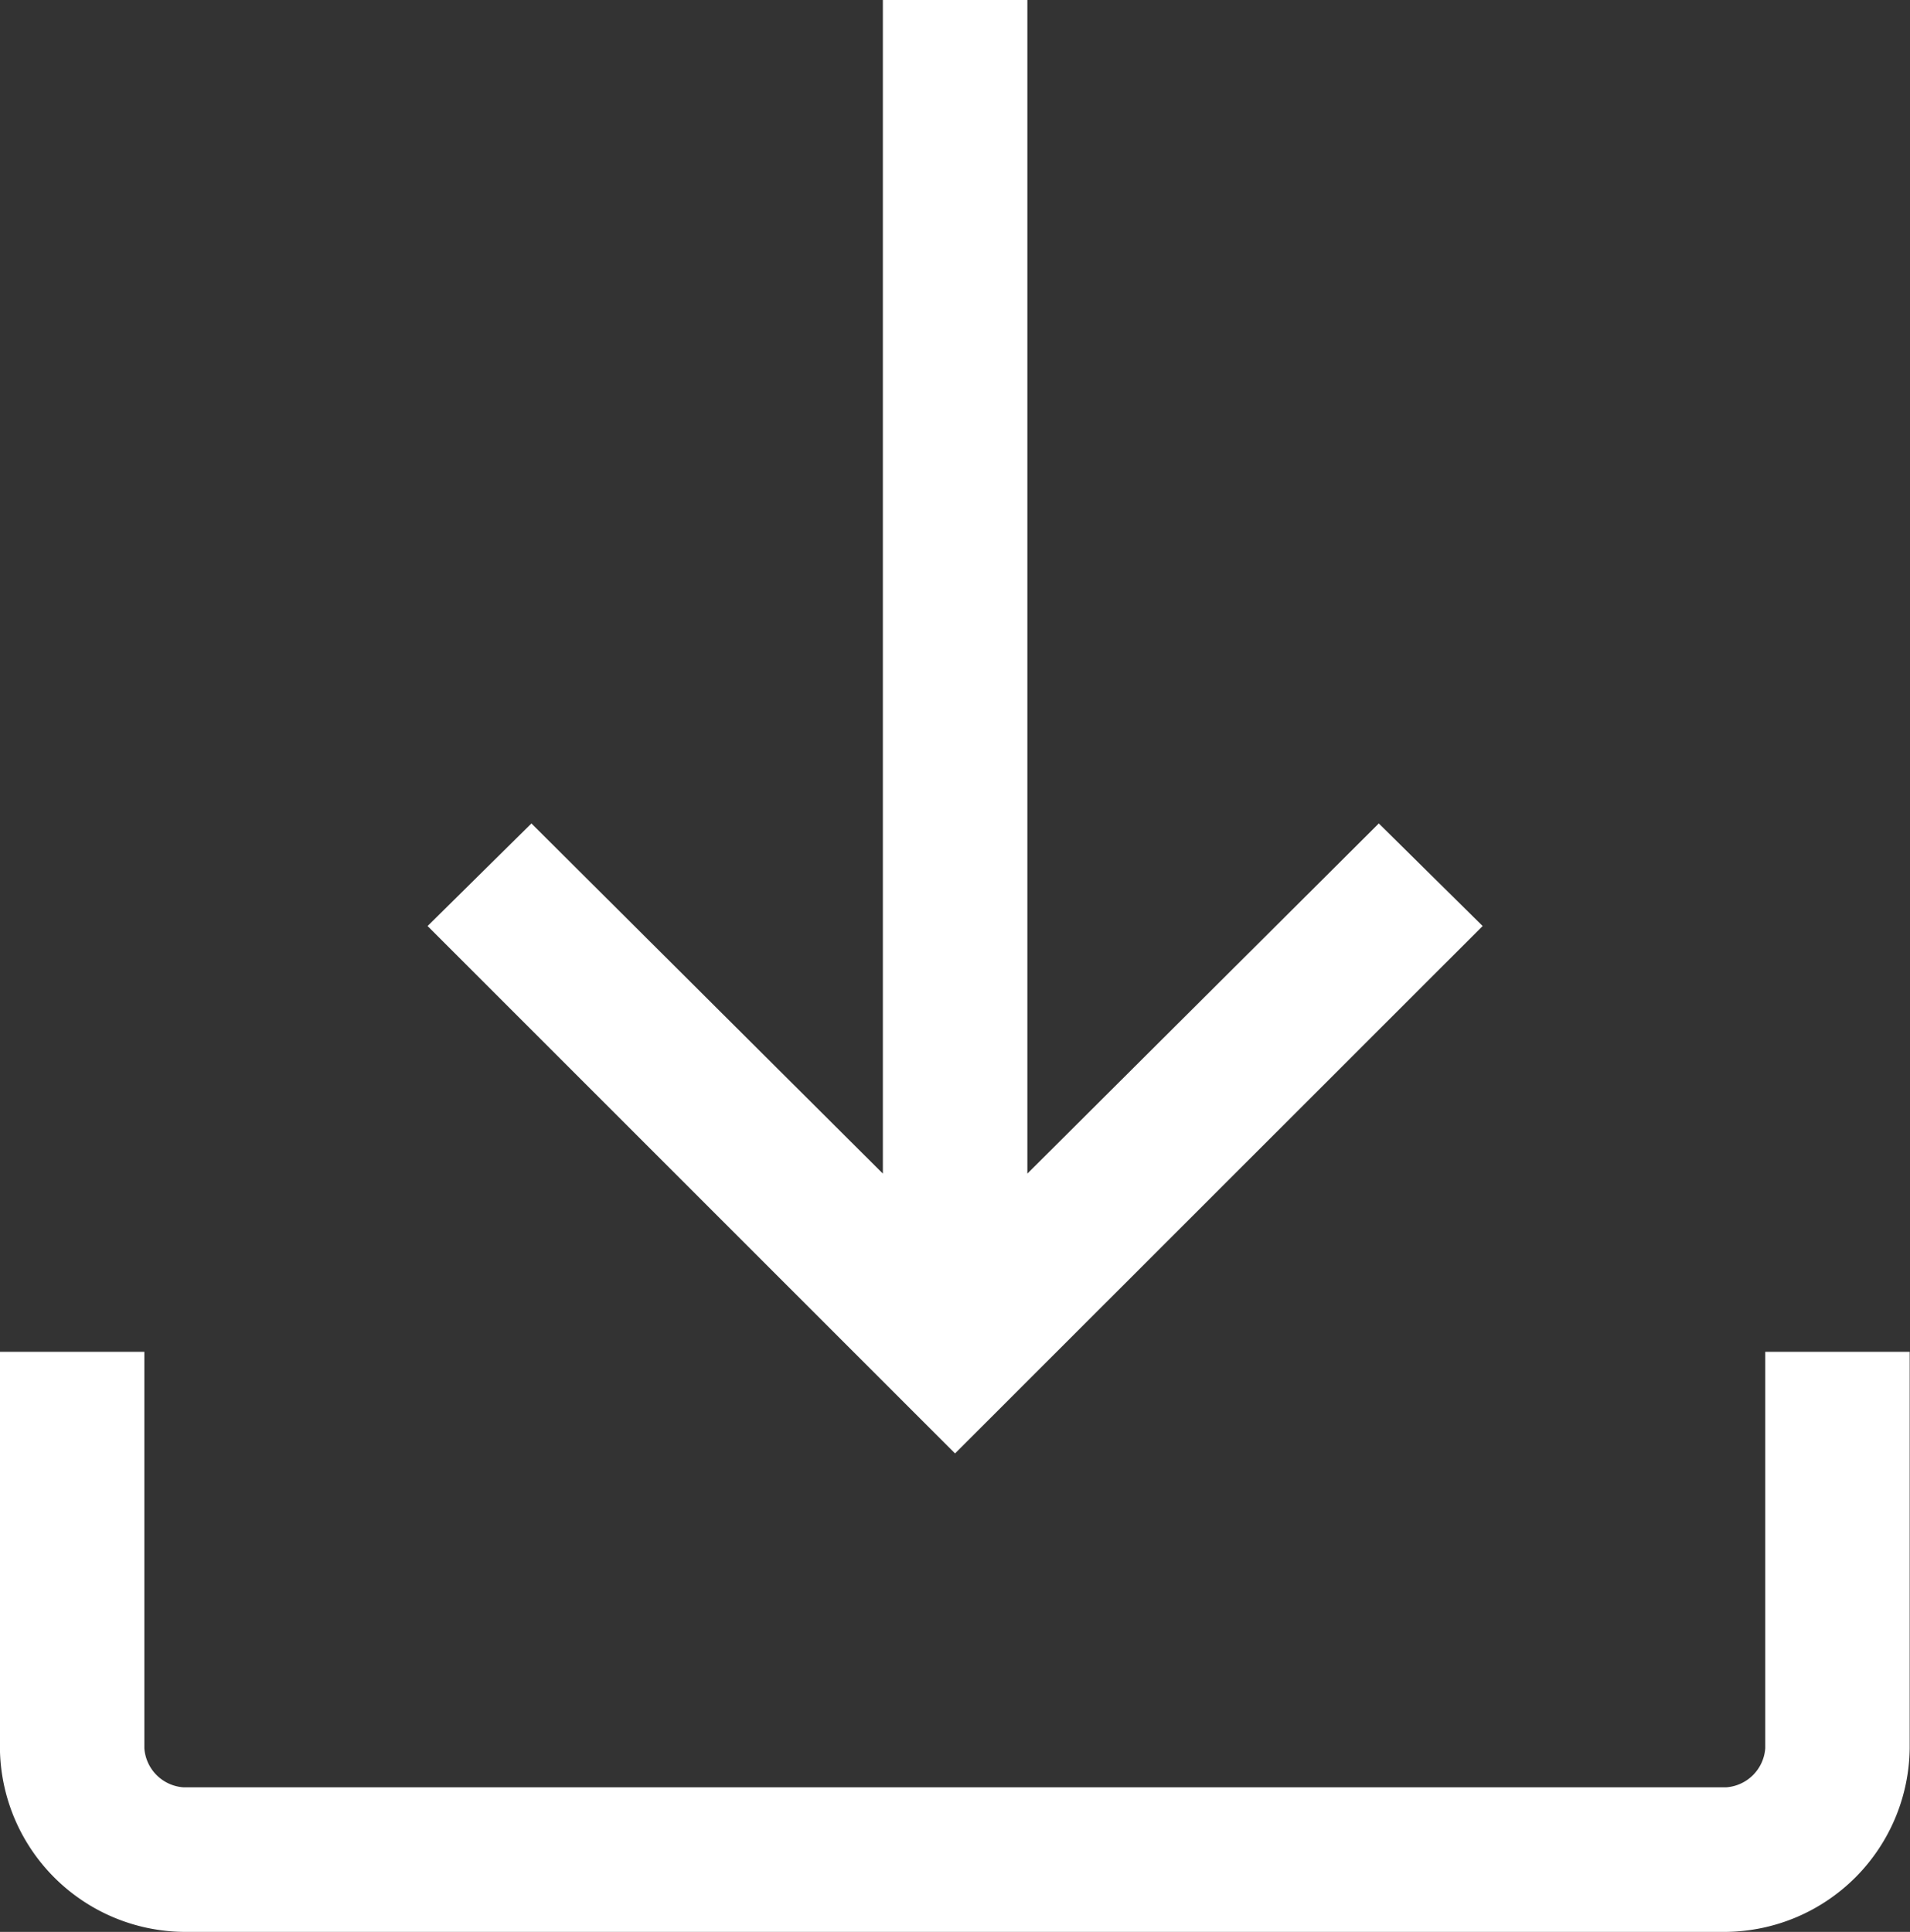 <?xml version="1.0" encoding="UTF-8"?>
<svg xmlns="http://www.w3.org/2000/svg" width="24.425" height="24.707" viewBox="0 0 24.425 24.707">
  <rect x="0" y="0" width="24.425" height="24.707" fill="#333333" stroke="none"/>
  <path id="download_FILL0_wght300_GRAD0_opsz48" d="M182.35,293.785A2.375,2.375,0,0,1,180,291.436v-5.07h1.847v5.07a.539.539,0,0,0,.5.5h19.728a.539.539,0,0,0,.5-.5v-5.07h1.847v5.07a2.375,2.375,0,0,1-2.349,2.349Zm9.864-6.119-6.745-6.745,1.328-1.312,4.494,4.478V269.078h1.848v15.009l4.494-4.478,1.328,1.312Z" transform="translate(-180.001 -269.078)" fill="#fff"></path>
</svg>
